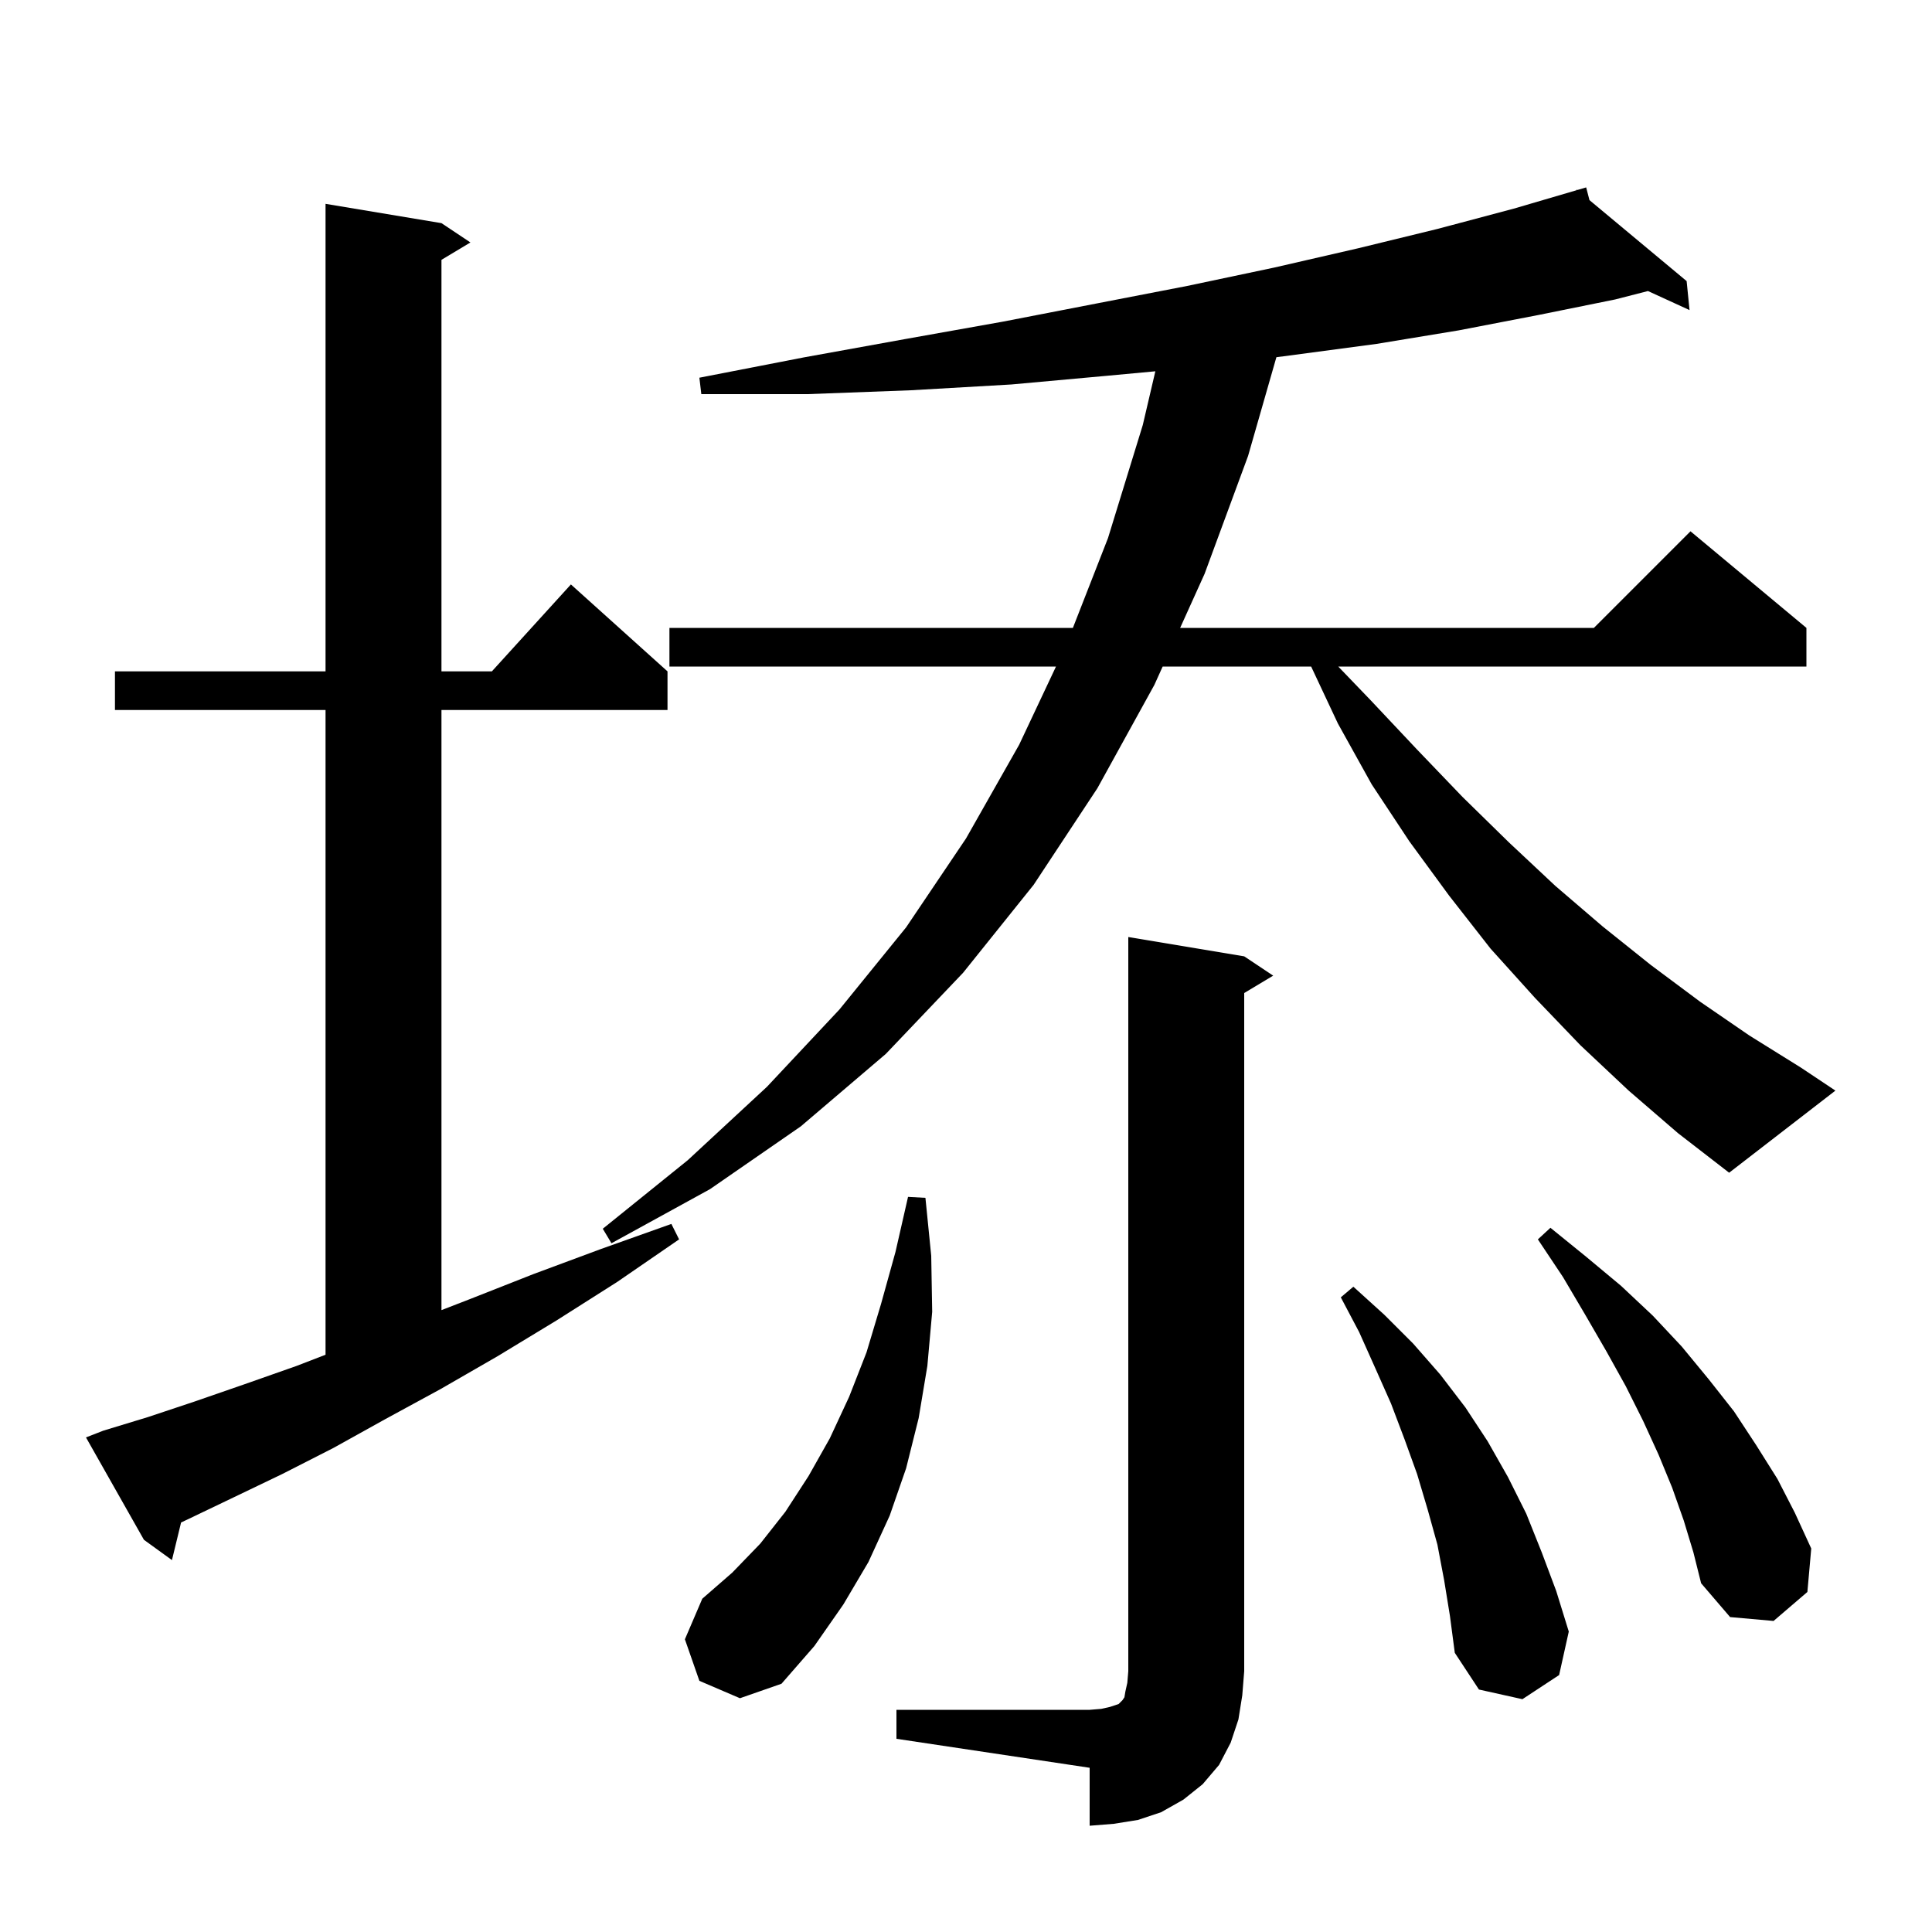 <svg xmlns="http://www.w3.org/2000/svg" xmlns:xlink="http://www.w3.org/1999/xlink" version="1.1" baseProfile="full" viewBox="0 0 200 200" width="200" height="200"><g fill="currentColor"><path d="M 92.8 177.0 L 112.8 177.0 L 114.0 176.9 L 114.9 176.7 L 115.8 176.4 L 116.2 176.0 L 116.4 175.7 L 116.5 175.1 L 116.7 174.2 L 116.8 173.0 L 116.8 97.0 L 128.8 99.0 L 131.8 101.0 L 128.8 102.8 L 128.8 173.0 L 128.6 175.5 L 128.2 178.0 L 127.4 180.4 L 126.2 182.7 L 124.5 184.7 L 122.5 186.3 L 120.2 187.6 L 117.8 188.4 L 115.3 188.8 L 112.8 189.0 L 112.8 183.0 L 92.8 180.0 Z M 149.5 163.6 L 148.8 159.9 L 147.8 156.3 L 146.7 152.6 L 145.4 149.0 L 144.0 145.3 L 142.4 141.7 L 140.7 137.9 L 138.8 134.3 L 140.1 133.2 L 143.3 136.1 L 146.3 139.1 L 149.1 142.3 L 151.7 145.7 L 154.0 149.2 L 156.1 152.9 L 158.0 156.7 L 159.6 160.7 L 161.1 164.7 L 162.4 168.9 L 161.4 173.4 L 157.6 175.9 L 153.1 174.9 L 150.6 171.1 L 150.1 167.3 Z M 72.4 174.0 L 70.9 169.7 L 72.7 165.5 L 75.8 162.8 L 78.7 159.8 L 81.3 156.5 L 83.7 152.8 L 85.9 148.9 L 87.9 144.6 L 89.7 140.0 L 91.2 135.0 L 92.7 129.6 L 94.0 123.9 L 95.8 124.0 L 96.4 130.0 L 96.5 135.8 L 96.0 141.4 L 95.1 146.8 L 93.8 152.0 L 92.1 156.9 L 89.9 161.7 L 87.3 166.1 L 84.3 170.4 L 80.9 174.3 L 76.6 175.8 Z M 174.3 157.4 L 173.1 154.0 L 171.7 150.6 L 170.1 147.1 L 168.3 143.5 L 166.3 139.9 L 164.1 136.1 L 161.8 132.2 L 159.2 128.3 L 160.5 127.1 L 164.2 130.1 L 167.8 133.1 L 171.1 136.2 L 174.1 139.4 L 176.9 142.8 L 179.5 146.1 L 181.8 149.6 L 184.0 153.1 L 185.8 156.6 L 187.5 160.3 L 187.1 164.8 L 183.6 167.8 L 179.1 167.4 L 176.1 163.9 L 175.3 160.7 Z M 10.7 148.1 L 15.3 146.7 L 20.1 145.1 L 25.3 143.3 L 30.7 141.4 L 33.7 140.242 L 33.7 73.5 L 11.9 73.5 L 11.9 69.5 L 33.7 69.5 L 33.7 21.1 L 45.7 23.1 L 48.7 25.1 L 45.7 26.9 L 45.7 69.5 L 50.918 69.5 L 59.1 60.5 L 69.1 69.5 L 69.1 73.5 L 45.7 73.5 L 45.7 135.623 L 48.6 134.5 L 55.2 131.9 L 62.2 129.3 L 69.5 126.7 L 70.3 128.3 L 63.9 132.7 L 57.6 136.7 L 51.5 140.4 L 45.6 143.8 L 39.9 146.9 L 34.5 149.9 L 29.2 152.6 L 24.2 155.0 L 19.4 157.3 L 18.746 157.605 L 17.8 161.5 L 14.9 159.4 L 8.9 148.8 Z M 168.6 112.9 L 163.6 108.2 L 158.9 103.3 L 154.3 98.2 L 150.0 92.7 L 145.9 87.1 L 142.0 81.2 L 138.5 74.9 L 135.729 69.0 L 120.359 69.0 L 119.5 70.9 L 113.6 81.6 L 107.0 91.6 L 99.7 100.7 L 91.7 109.1 L 82.9 116.6 L 73.5 123.1 L 63.3 128.7 L 62.4 127.2 L 71.2 120.1 L 79.4 112.5 L 86.9 104.5 L 93.8 96.0 L 100.0 86.8 L 105.5 77.1 L 109.316 69.0 L 69.3 69.0 L 69.3 65.0 L 111.065 65.0 L 114.7 55.7 L 118.3 44.0 L 119.601 38.436 L 114.6 38.9 L 104.7 39.8 L 94.3 40.4 L 83.6 40.8 L 72.6 40.8 L 72.4 39.1 L 83.2 37.0 L 93.7 35.1 L 103.8 33.3 L 113.6 31.4 L 122.9 29.6 L 131.9 27.7 L 140.6 25.7 L 148.8 23.7 L 156.7 21.6 L 163.23 19.685 L 163.2 19.6 L 163.283 19.669 L 164.2 19.4 L 164.541 20.717 L 174.6 29.1 L 174.9 32.1 L 170.597 30.128 L 167.2 31.0 L 159.3 32.6 L 151.0 34.2 L 142.5 35.6 L 133.5 36.8 L 132.132 36.978 L 129.2 47.2 L 124.7 59.4 L 122.168 65.0 L 165.0 65.0 L 175.0 55.0 L 187.0 65.0 L 187.0 69.0 L 138.535 69.0 L 141.9 72.5 L 146.7 77.6 L 151.4 82.5 L 156.2 87.2 L 161.0 91.7 L 165.9 95.9 L 170.9 99.9 L 176.0 103.7 L 181.1 107.2 L 186.4 110.5 L 190.0 112.9 L 179.0 121.4 L 173.7 117.3 Z "/></g></svg>